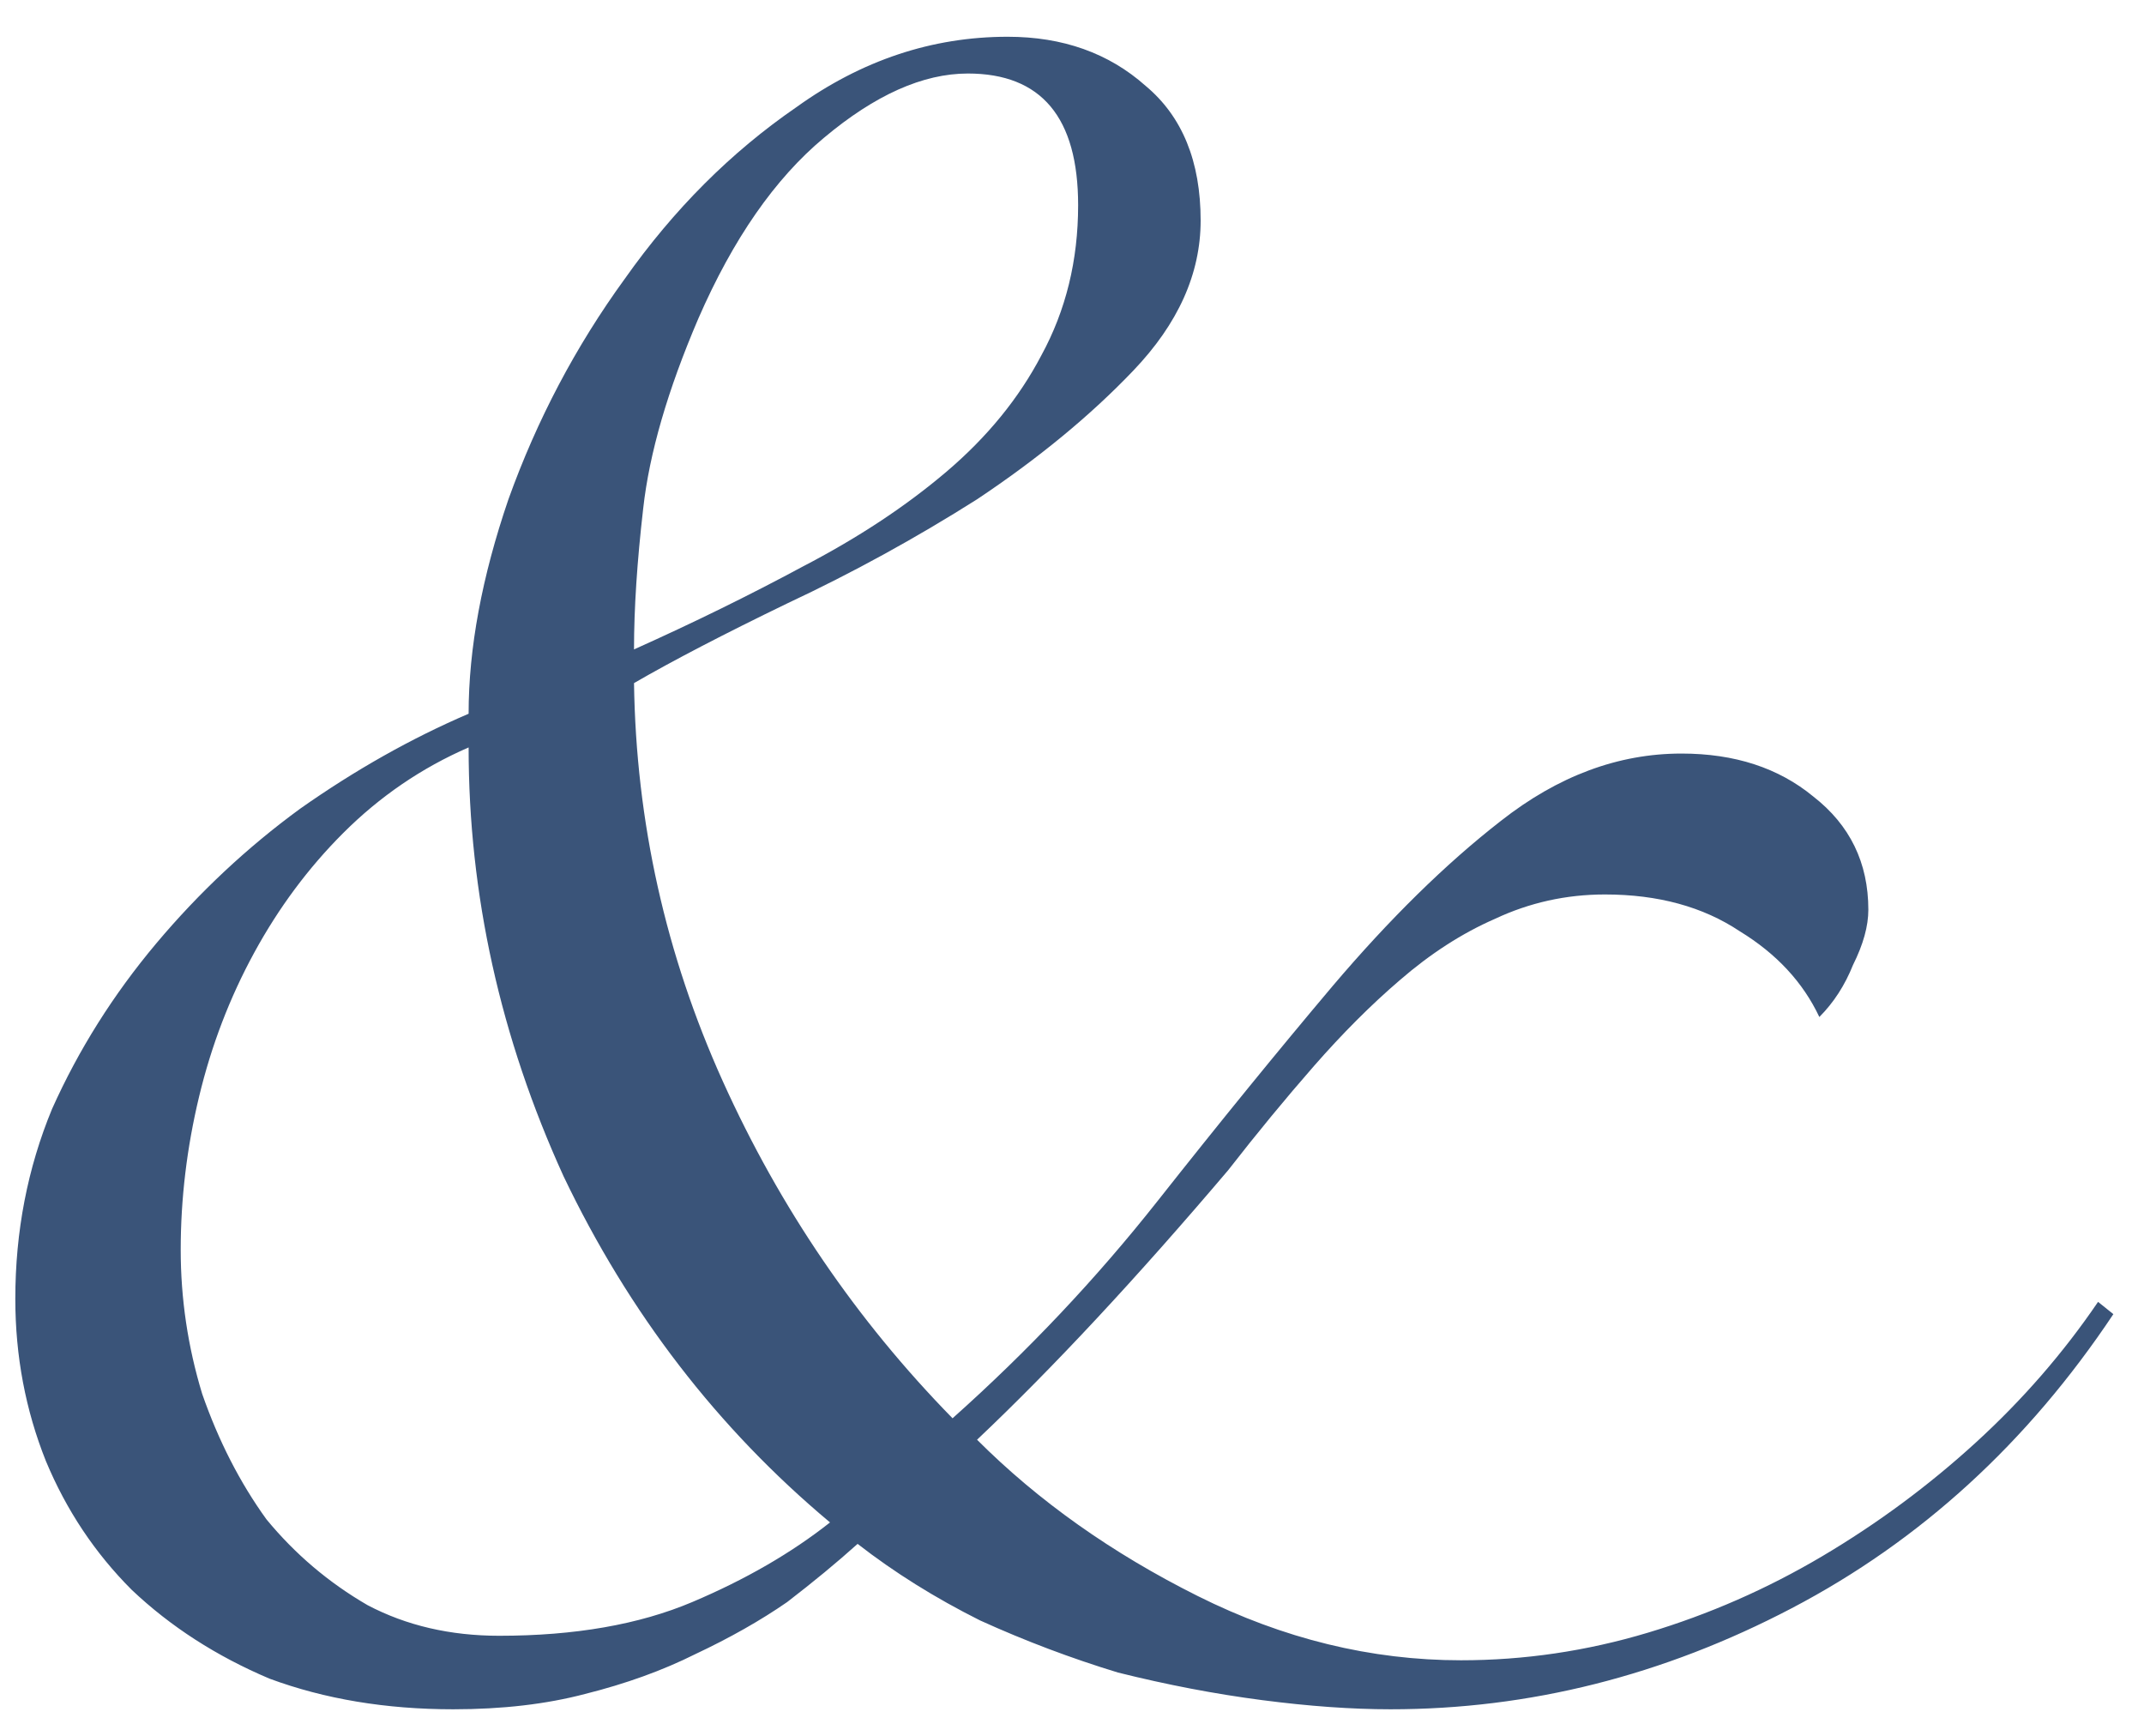 <?xml version="1.0" encoding="UTF-8"?> <svg xmlns="http://www.w3.org/2000/svg" width="42" height="34" viewBox="0 0 42 34" fill="none"><path d="M41.4 25.74C39.72 28.26 37.62 30.18 35.1 31.5C32.58 32.82 29.96 33.48 27.24 33.48C26.48 33.48 25.64 33.42 24.72 33.3C23.8 33.18 22.86 33 21.9 32.76C20.98 32.48 20.08 32.14 19.2 31.74C18.32 31.3 17.52 30.8 16.8 30.24C16.4 30.6 15.94 30.98 15.42 31.38C14.9 31.74 14.3 32.08 13.62 32.4C12.98 32.72 12.26 32.98 11.46 33.18C10.7 33.38 9.84 33.48 8.88 33.48C7.56 33.48 6.36 33.28 5.28 32.88C4.24 32.44 3.34 31.86 2.58 31.14C1.86 30.42 1.3 29.58 0.9 28.62C0.5 27.62 0.3 26.56 0.3 25.44C0.3 24.12 0.54 22.88 1.02 21.72C1.54 20.56 2.22 19.48 3.06 18.48C3.9 17.48 4.84 16.6 5.88 15.84C6.96 15.08 8.06 14.46 9.18 13.98C9.18 12.7 9.44 11.3 9.96 9.78C10.52 8.22 11.28 6.78 12.24 5.46C13.2 4.1 14.32 2.98 15.6 2.1C16.88 1.18 18.26 0.72 19.74 0.72C20.82 0.72 21.72 1.04 22.44 1.68C23.16 2.28 23.52 3.16 23.52 4.32C23.52 5.36 23.08 6.34 22.2 7.26C21.36 8.14 20.34 8.98 19.14 9.78C17.94 10.54 16.7 11.22 15.42 11.82C14.18 12.42 13.18 12.94 12.42 13.38C12.46 16.1 13.04 18.7 14.16 21.18C15.28 23.66 16.78 25.86 18.66 27.78C20.14 26.46 21.48 25.04 22.68 23.52C23.88 22 25.02 20.6 26.1 19.32C27.22 18 28.32 16.92 29.4 16.08C30.52 15.2 31.7 14.76 32.94 14.76C33.98 14.76 34.84 15.04 35.52 15.6C36.24 16.16 36.6 16.9 36.6 17.82C36.6 18.14 36.5 18.5 36.3 18.9C36.14 19.3 35.92 19.64 35.64 19.92C35.32 19.24 34.8 18.68 34.08 18.24C33.36 17.76 32.48 17.52 31.44 17.52C30.68 17.52 29.96 17.68 29.28 18C28.64 18.28 28.02 18.68 27.42 19.2C26.86 19.68 26.3 20.24 25.74 20.88C25.18 21.52 24.62 22.2 24.06 22.92C22.26 25.04 20.62 26.8 19.14 28.2C20.34 29.4 21.78 30.42 23.46 31.26C25.14 32.1 26.86 32.52 28.62 32.52C29.86 32.52 31.08 32.34 32.28 31.98C33.48 31.62 34.62 31.12 35.7 30.48C36.78 29.84 37.78 29.1 38.7 28.26C39.62 27.42 40.42 26.5 41.1 25.5L41.4 25.74ZM21.12 4.02C21.12 2.3 20.4 1.44 18.96 1.44C18.08 1.44 17.14 1.86 16.14 2.7C15.18 3.5 14.36 4.68 13.68 6.24C13.08 7.64 12.72 8.88 12.6 9.96C12.48 11 12.42 11.92 12.42 12.72C13.58 12.2 14.68 11.66 15.72 11.1C16.8 10.54 17.74 9.92 18.54 9.24C19.34 8.56 19.96 7.8 20.4 6.96C20.88 6.08 21.12 5.1 21.12 4.02ZM3.54 24.48C3.54 25.44 3.68 26.38 3.96 27.3C4.28 28.22 4.7 29.04 5.22 29.76C5.78 30.44 6.44 31 7.2 31.44C7.96 31.84 8.82 32.04 9.78 32.04C11.26 32.04 12.52 31.82 13.56 31.38C14.6 30.94 15.5 30.42 16.26 29.82C14.06 27.98 12.32 25.72 11.04 23.04C9.8 20.32 9.18 17.52 9.18 14.64C8.26 15.04 7.44 15.6 6.72 16.32C6.04 17 5.46 17.78 4.98 18.66C4.5 19.54 4.14 20.48 3.9 21.48C3.66 22.48 3.54 23.48 3.54 24.48Z" fill="#3A5479"></path></svg> 